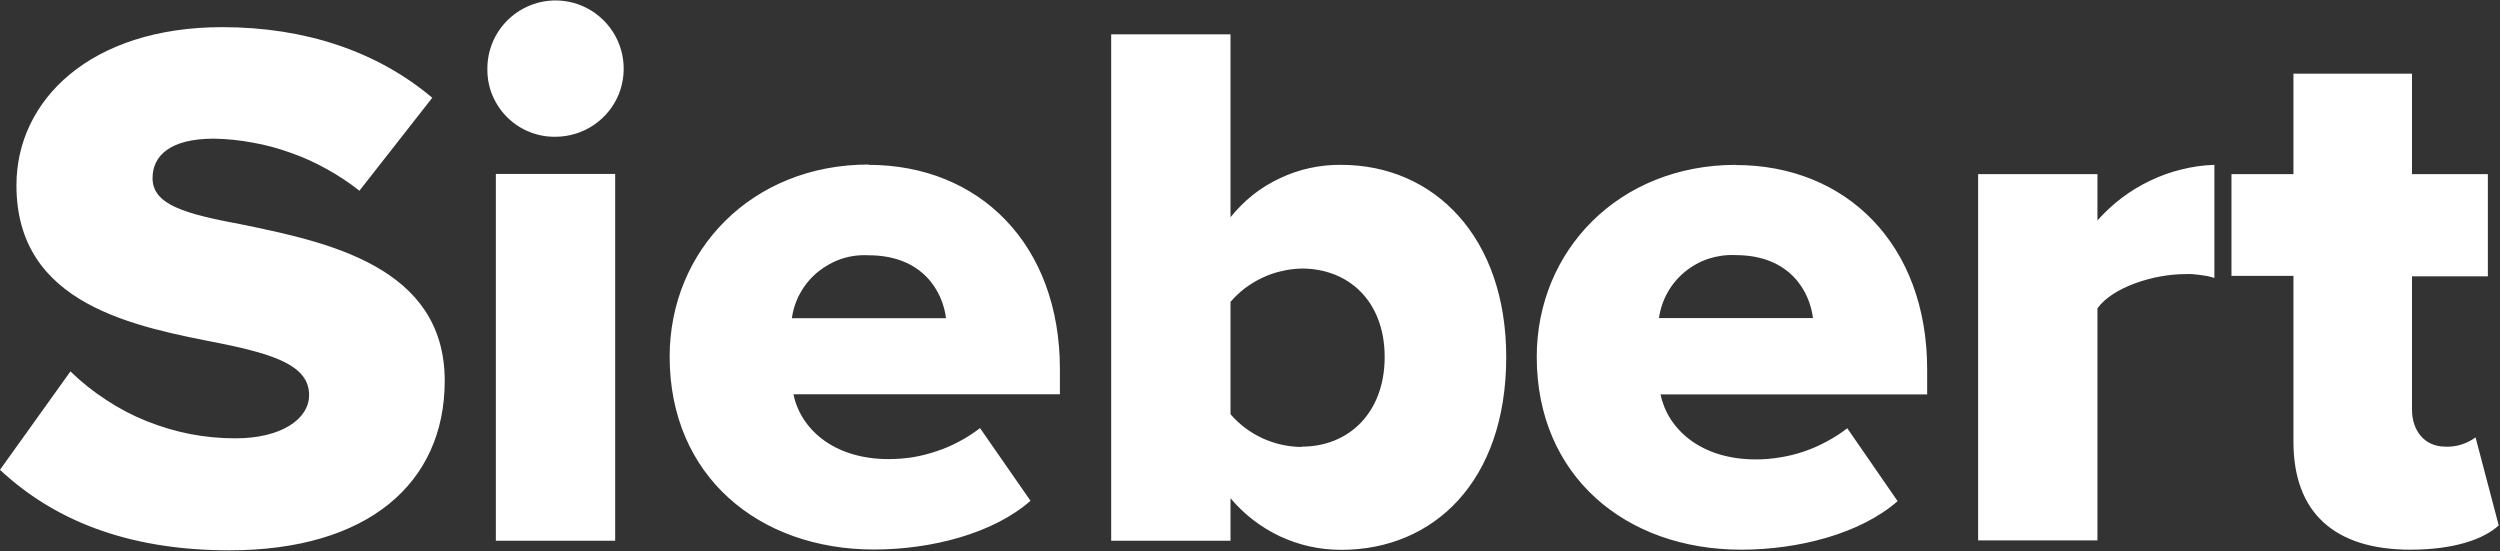 <svg version="1.2" xmlns="http://www.w3.org/2000/svg" viewBox="0 0 1565 345" width="1565" height="345">
	<rect x="0" y="0" width="1565" height="345" fill="#333333" stroke="none"/>
	<title>siebert-logo-svg</title>
	<style>
		.s0 { fill: #ffffff } 
	</style>
	<path id="Layer" fill-rule="evenodd" class="s0" d="m44.1 232.5c6.9 6.7 14.3 12.6 22.3 17.8 8 5.3 16.4 9.7 25.3 13.3 8.8 3.5 18 6.3 27.3 8.1 9.4 1.8 18.9 2.7 28.4 2.7 28.6 0 46.1-12 46.1-27.1 0-18.1-20.9-25.3-55.3-32.3-53.3-10.5-127.9-23.8-127.9-98.9-0.1-53.2 46.1-99.1 128.9-99.1 51.9 0 97 15.2 131.4 44.2l-45.6 58.2c-6.4-5.1-13.3-9.6-20.5-13.6-7.2-4-14.6-7.4-22.4-10.1-7.7-2.8-15.7-5-23.8-6.4-8-1.5-16.2-2.4-24.4-2.5-27.7 0-38.4 10.9-38.4 24.7 0 16.6 19.9 22.3 55.8 29 53.3 11 127.1 26.2 127.1 97.9 0 64-48 106.1-134.8 106.1-65.5 0-111.1-20-143.6-50.4zm261-188.7c-0.4-17.3 9.8-33.1 25.7-40 15.9-6.9 34.4-3.5 46.8 8.7 12.4 12.1 16.2 30.5 9.7 46.6-6.6 16-22.2 26.5-39.6 26.5-5.5 0.1-11-0.9-16.2-3-5.1-2-9.8-5.1-13.8-9-4-3.9-7.1-8.5-9.3-13.6-2.2-5.1-3.3-10.6-3.3-16.2zm5.3 65.1h74.7v229.6h-74.7zm233.3-5.7c69.4 0 119.8 49.8 119.8 127.9v15.7h-166.8c4.3 21.3 24.7 40.6 59.6 40.6q7.7 0 15.3-1.2 7.6-1.3 14.9-3.8 7.3-2.4 14.1-6.1 6.8-3.6 12.9-8.3l31.6 45.5c-23.3 20.5-62.1 30.5-98 30.5-72.2 0-127.9-46.1-127.9-120.7 0-66.5 51.4-120.3 124.6-120.3zm-48 96h96.5c-1.9-16.1-14.1-39.4-48.5-39.4-5.7-0.3-11.4 0.4-16.8 2.2-5.4 1.8-10.4 4.6-14.9 8.2-4.4 3.6-8.1 8-10.9 13-2.8 4.9-4.6 10.4-5.4 16zm199.9-177.7h74.7v114.5c4.1-5.1 8.8-9.8 14-14 5.2-4.1 10.9-7.6 16.9-10.4 5.9-2.8 12.2-5 18.7-6.4 6.5-1.4 13.1-2.1 19.7-2 58.2 0 103.3 45.2 103.3 120.3 0 77.9-45.5 120.7-103.3 120.7-6.6 0-13.1-0.7-19.6-2.1-6.4-1.4-12.7-3.6-18.6-6.3-6-2.8-11.7-6.3-16.9-10.3-5.2-4-10-8.6-14.2-13.6v26.6h-74.7zm119.3 258.1c29.6 0 51.9-21.4 51.9-56.1 0-34.7-22.3-55.4-51.9-55.4-4.2 0.1-8.4 0.6-12.5 1.6-4.2 0.9-8.2 2.3-12 4.1-3.9 1.8-7.5 4-10.9 6.5-3.4 2.6-6.5 5.5-9.2 8.7v70.3c2.7 3.2 5.9 6.1 9.2 8.6 3.4 2.6 7.1 4.7 10.9 6.5 3.8 1.7 7.9 3.1 12 4 4.1 0.9 8.3 1.4 12.5 1.4zm271.6-176.3c69.4 0 119.9 49.9 119.9 127.9v15.7h-166.9c4.4 21.4 24.8 40.7 59.7 40.7q7.7 0 15.3-1.3 7.6-1.2 14.9-3.7 7.3-2.5 14.1-6.2 6.8-3.6 12.9-8.3l31.5 45.6c-23.2 20.4-62.1 30.4-97.9 30.4-72.3 0-128-46.1-128-120.7 0-66.5 51.4-120.2 124.7-120.2zm48.4 95.8c-1.9-16.1-14-39.4-48.4-39.4-5.7-0.3-11.4 0.5-16.8 2.2-5.5 1.8-10.5 4.6-14.9 8.2-4.4 3.6-8.1 8-10.9 13-2.8 5-4.6 10.4-5.4 16zm103.4-90.1h74.7v29c4.6-5.2 9.7-9.9 15.2-14.1 5.6-4.2 11.5-7.8 17.8-10.8 6.3-3 12.8-5.4 19.6-7 6.7-1.7 13.7-2.7 20.6-2.9v70.8q-2.2-0.7-4.5-1.2-2.3-0.4-4.6-0.7-2.3-0.3-4.7-0.5-2.3-0.1-4.6 0c-19.5 0-45.2 8.1-54.8 21.4v145.3h-74.7zm197.4 63.7h-38.8v-63.7h38.8v-62.9h74.2v62.9h47.5v64h-47.5v83.3c0 13.3 7.8 23.3 20.9 23.3q2.5 0.1 5-0.2 2.5-0.3 4.9-1.1 2.5-0.7 4.7-1.9 2.3-1.1 4.3-2.6l14.5 55.1c-9.2 8.5-27.6 15.2-55.3 15.2-47.5 0-73.2-23.2-73.2-67.5z"/>
</svg>
